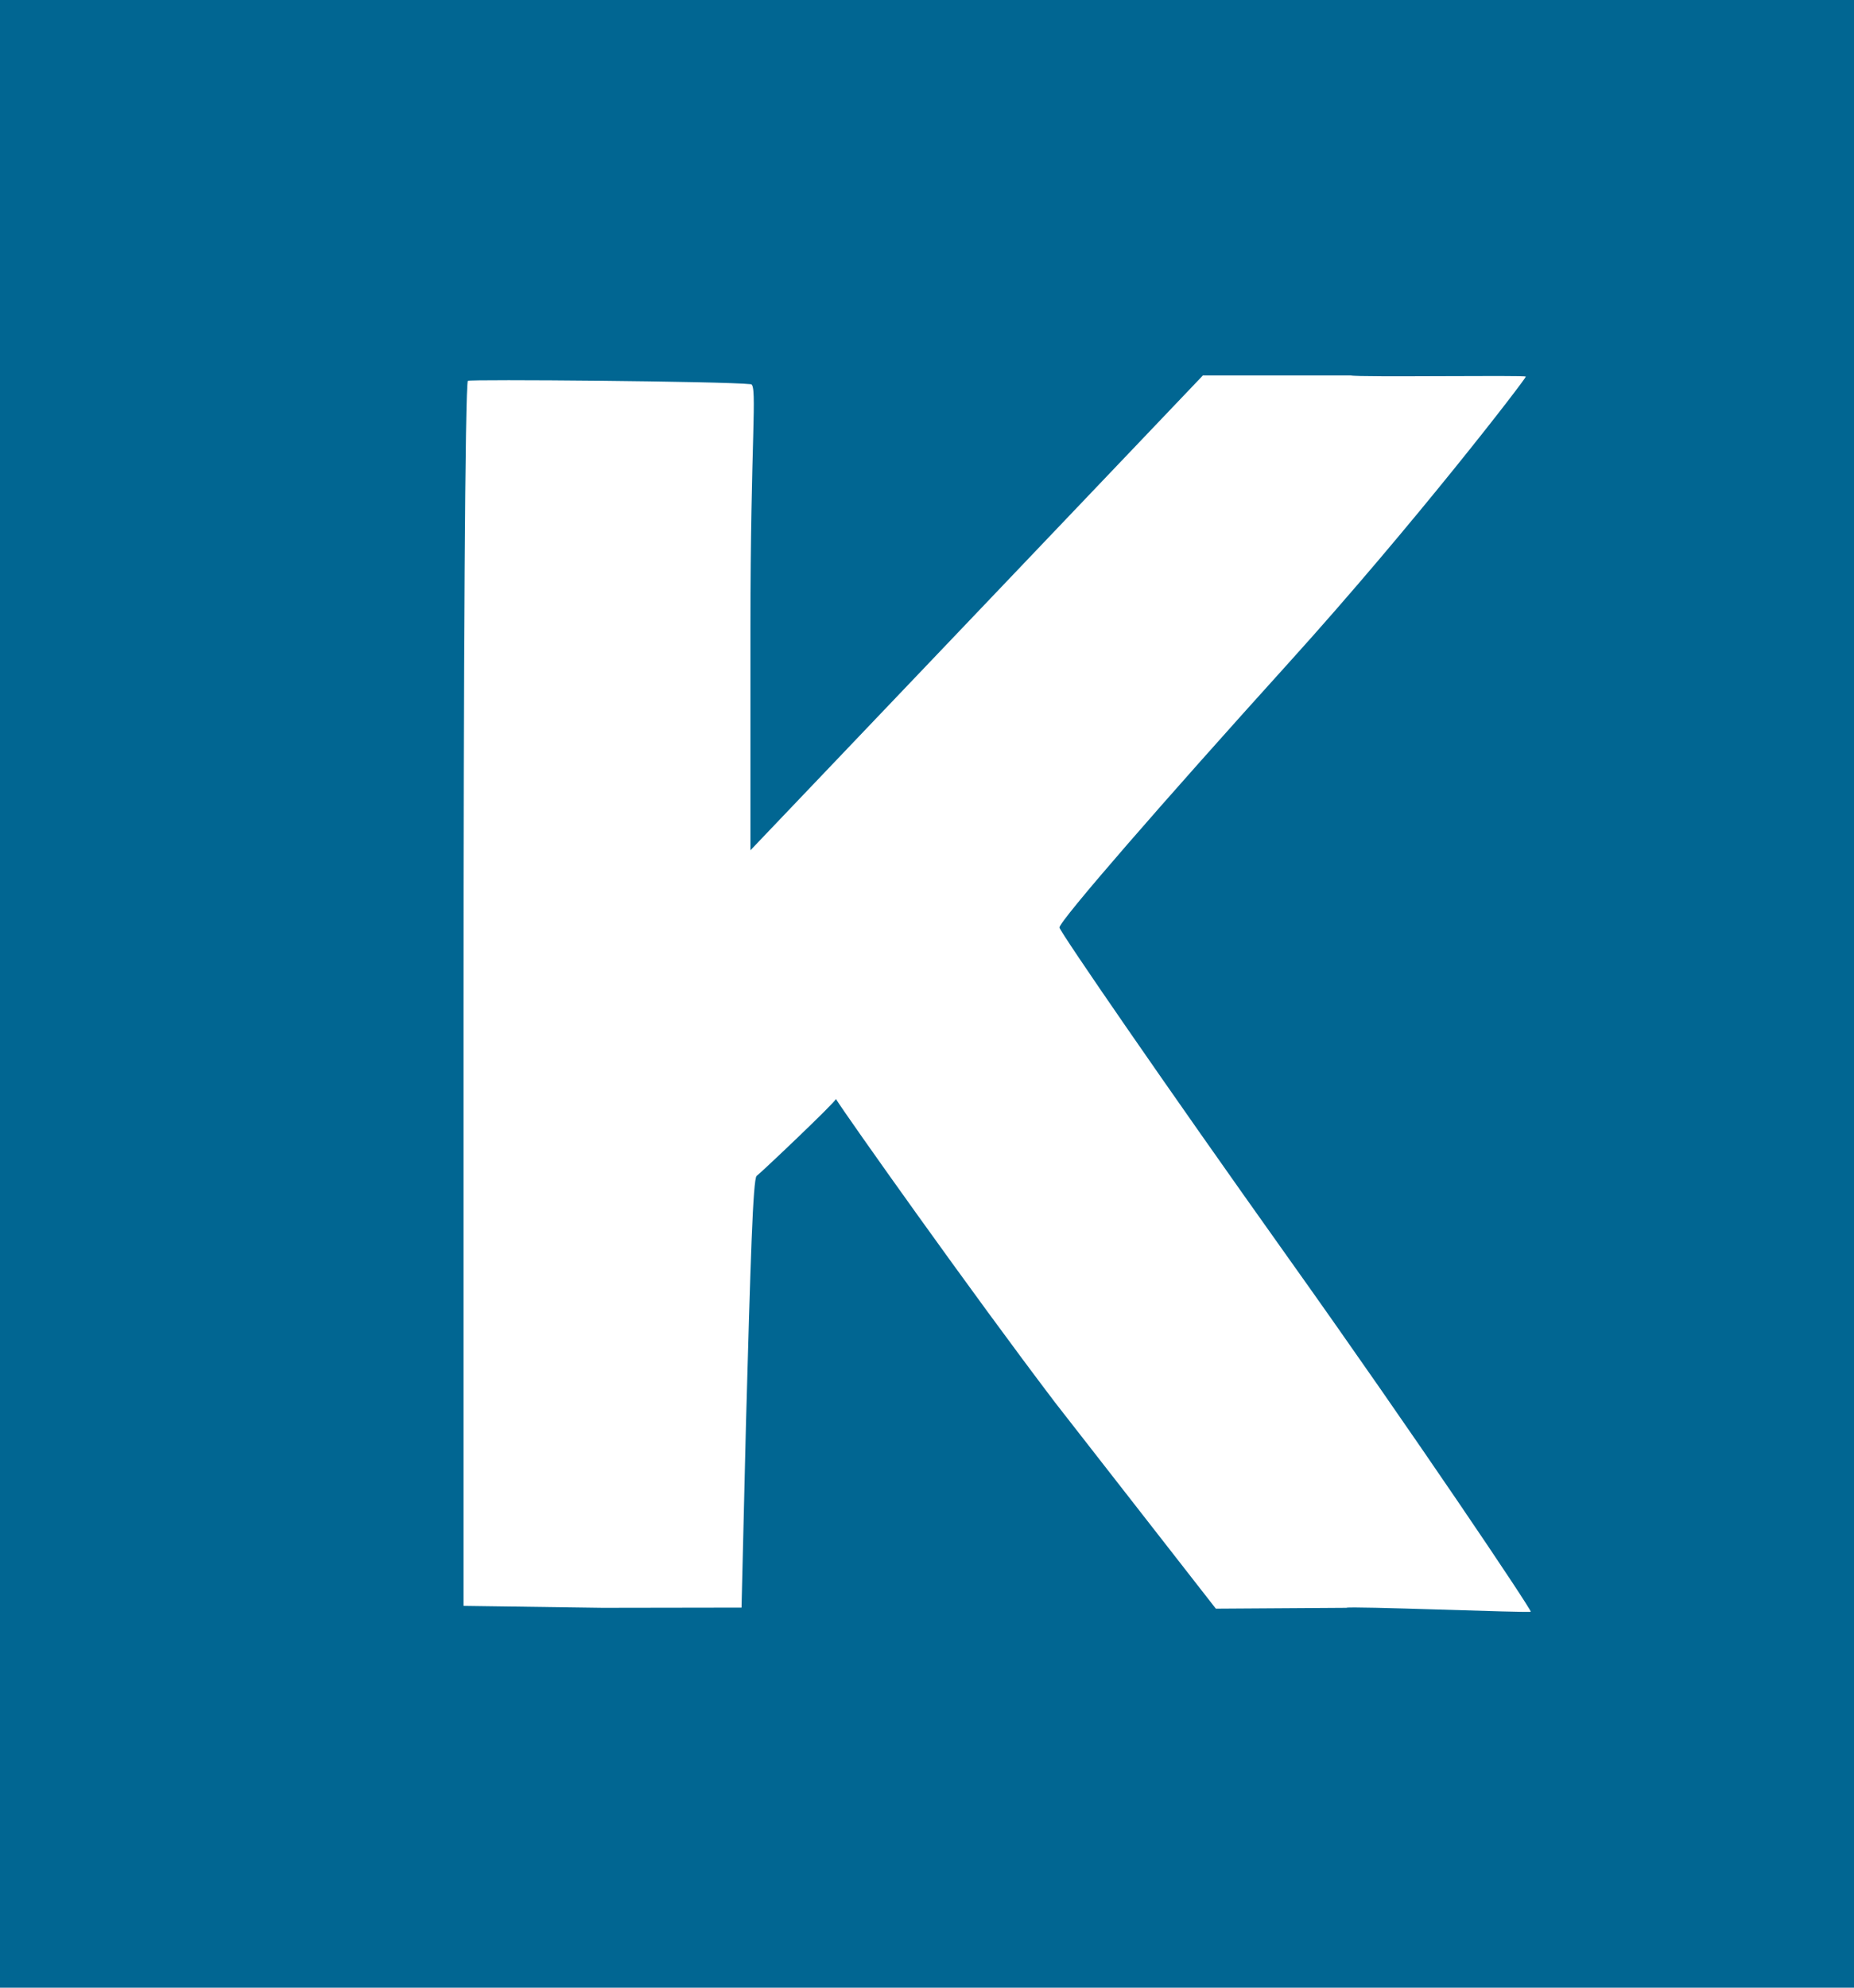 <?xml version="1.0" encoding="utf-8"?>
<svg version="1.0" width="84pt" height="90pt" viewBox="0 0 84 90" preserveAspectRatio="xMidYMid meet" xmlns="http://www.w3.org/2000/svg">
  <rect width="100%" height="100%" fill="#ffffff"/>
  <g transform="translate(0,90) scale(0.1,-0.1)" fill="#016692" stroke="none">
    <path d="M 0 450 L 0 0 L 420 0 L 840 0 L 840 450 L 840 900 L 420 900 L 0 900 L 0 450 Z M 340.216 726.027 C 343.286 725.684 340 700 340 616 L 340 515 L 443 623 L 545 730 L 612 730 C 615.727 729.076 690.704 730.235 691.318 729.47 C 691.083 728.167 641 663 584 600 C 527 537 480 483 480 480 C 481 477 527 410 584 330 C 641 250 694.156 170.844 693.541 170.229 C 692.926 169.614 610.663 172.902 610 172 L 550.869 171.615 L 478 265 C 440 315 383.721 394.402 378.721 402.402 C 378.976 401.377 344.394 368.628 342.828 367.565 C 341.142 366.42 340 328 338 256 L 335.967 172.098 L 273 172 L 210 172.869 L 210 443 C 210 593 210.717 725.937 211.977 727.567 C 212.213 728.347 328.039 727.387 340.216 726.027 Z"/>
  </g>
</svg>
